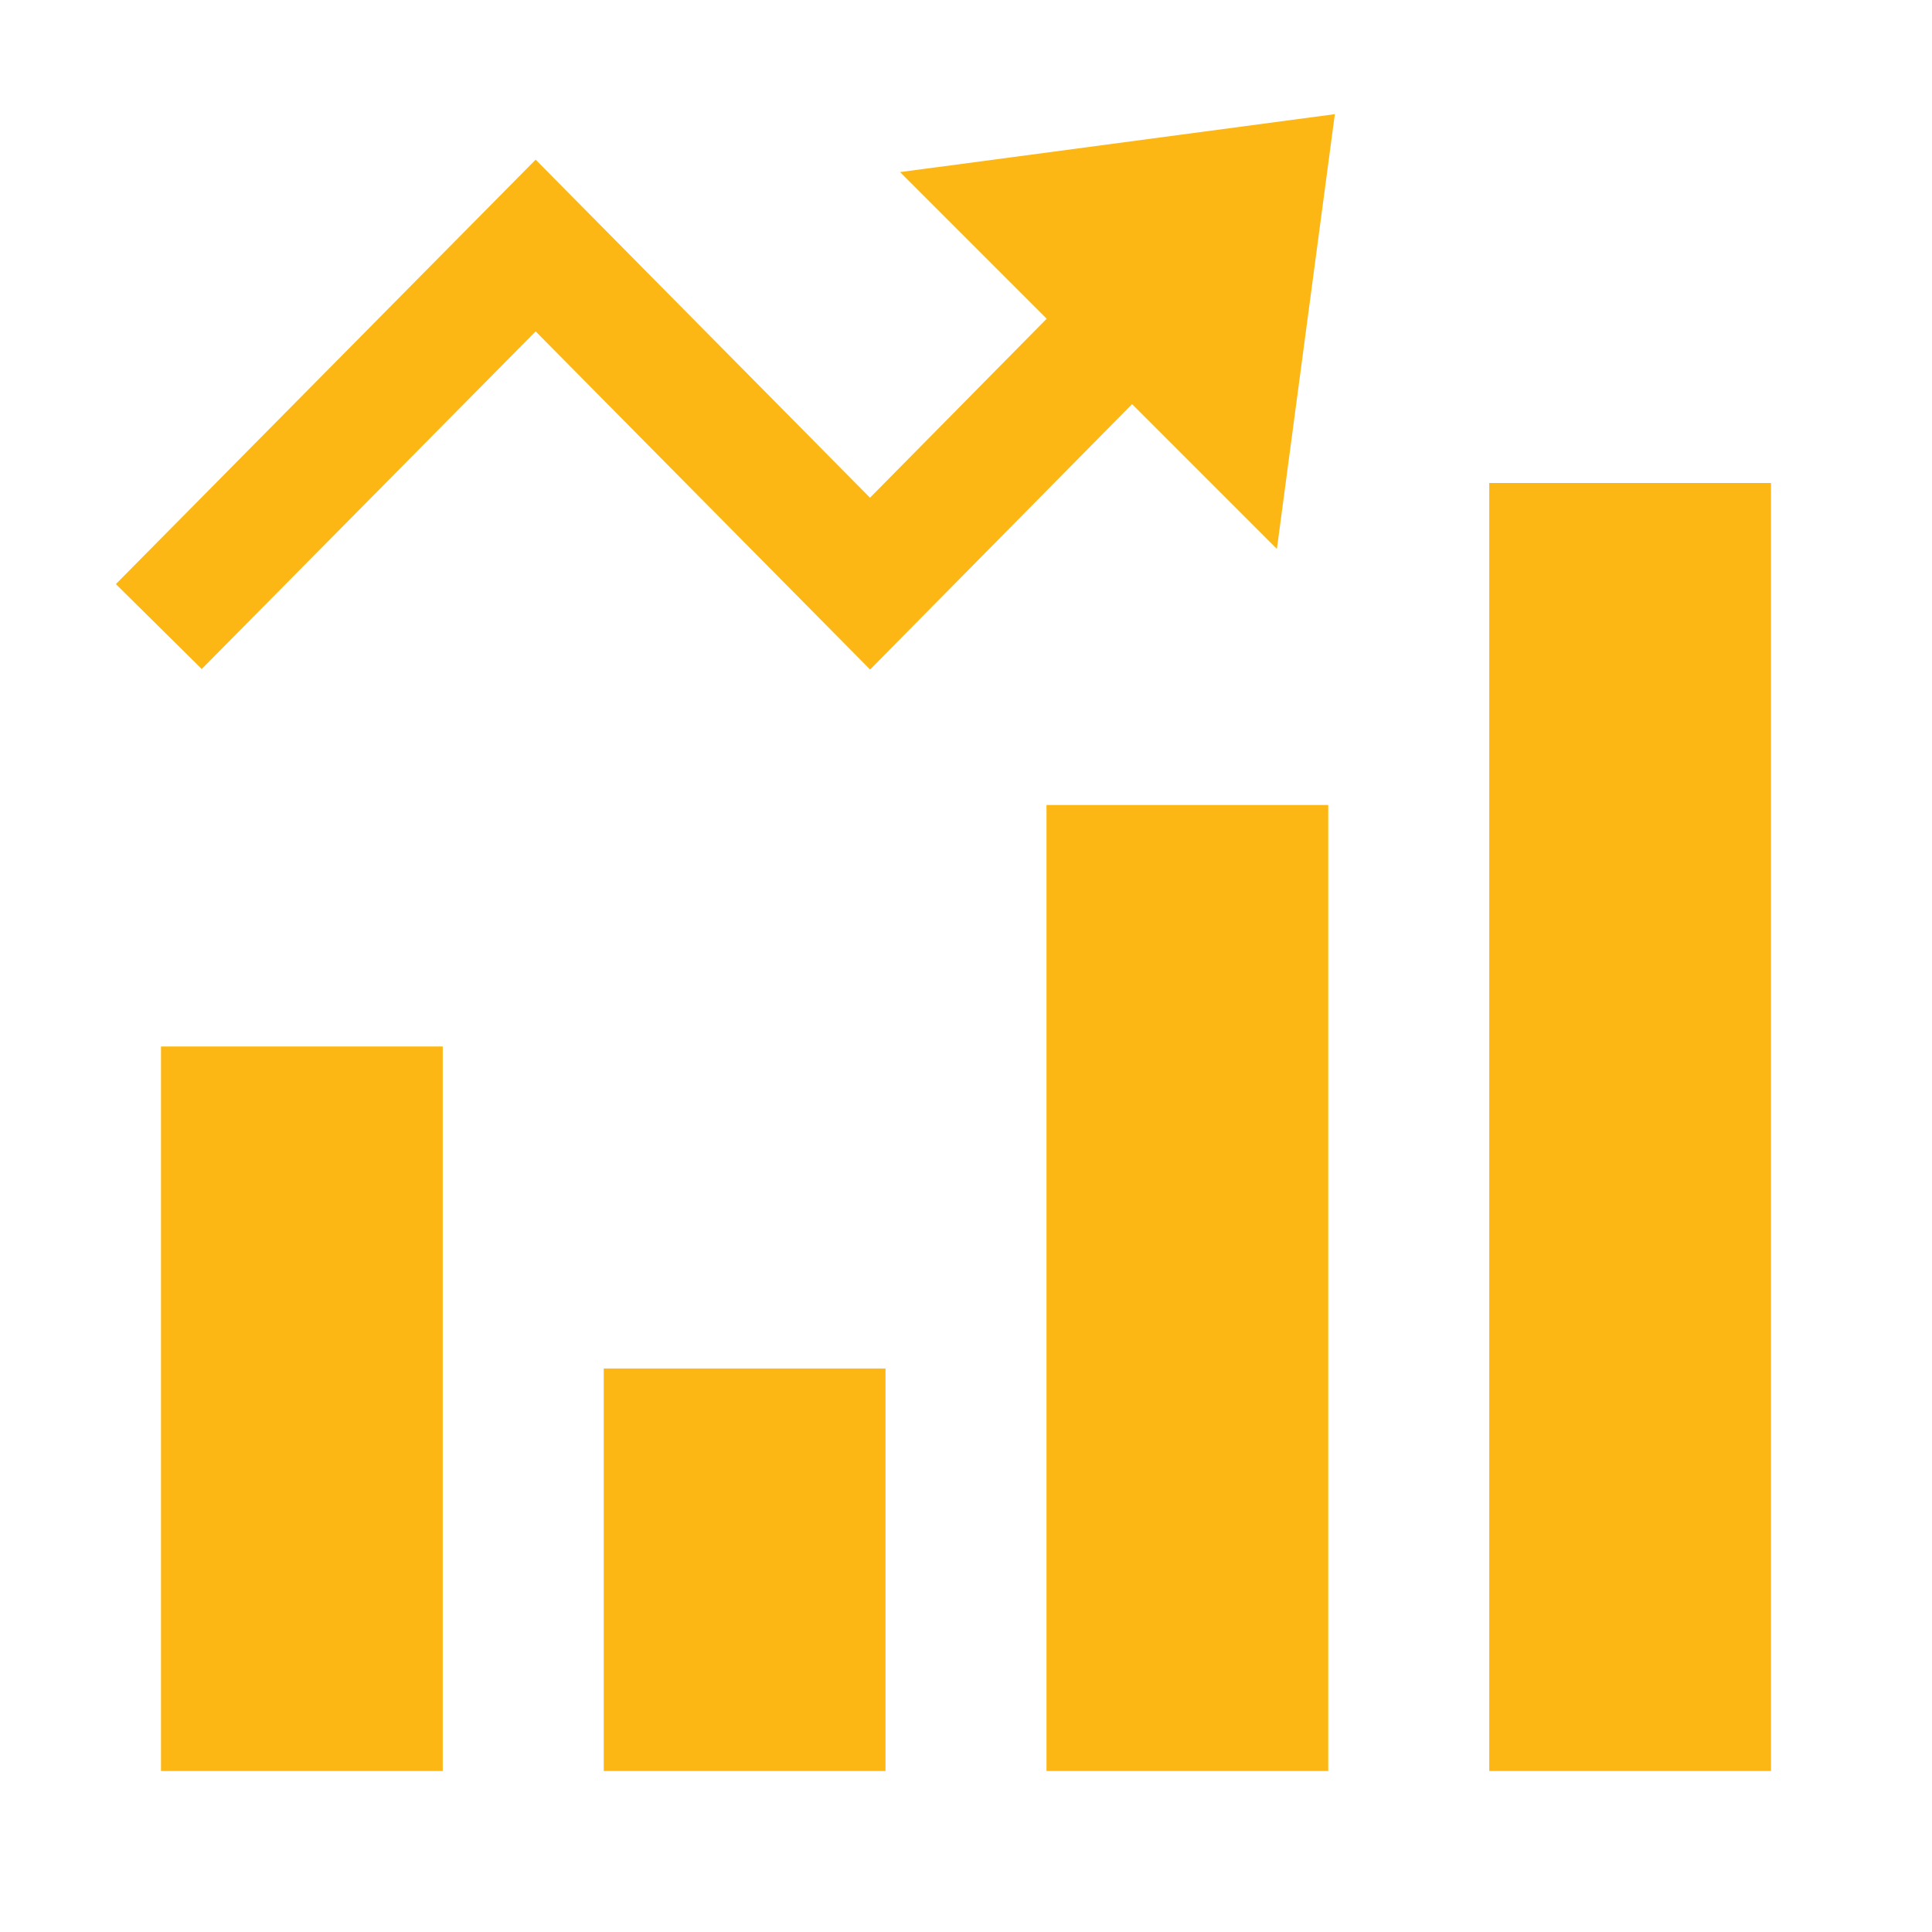 <svg width="48" height="48" viewBox="0 0 48 48" fill="none" xmlns="http://www.w3.org/2000/svg">
<path d="M15 34H22V44H15V34Z" fill="#FCB714"/>
<path d="M26 20H33V44H26V20Z" fill="#FCB714"/>
<path d="M37 12H44V44H37V12Z" fill="#FCB714"/>
<path d="M4 26H11V44H4V26Z" fill="#FCB714"/>
<path fill-rule="evenodd" clip-rule="evenodd" d="M13.308 3.967L21.615 12.366L29.434 4.445L31.568 6.554L21.617 16.634L13.308 8.233L5.012 16.621L2.879 14.512L13.308 3.967Z" fill="#FCB714"/>
<path fill-rule="evenodd" clip-rule="evenodd" d="M33.164 2.836L31.724 13.638L22.362 4.276L33.164 2.836Z" fill="#FCB714"/>
</svg>
